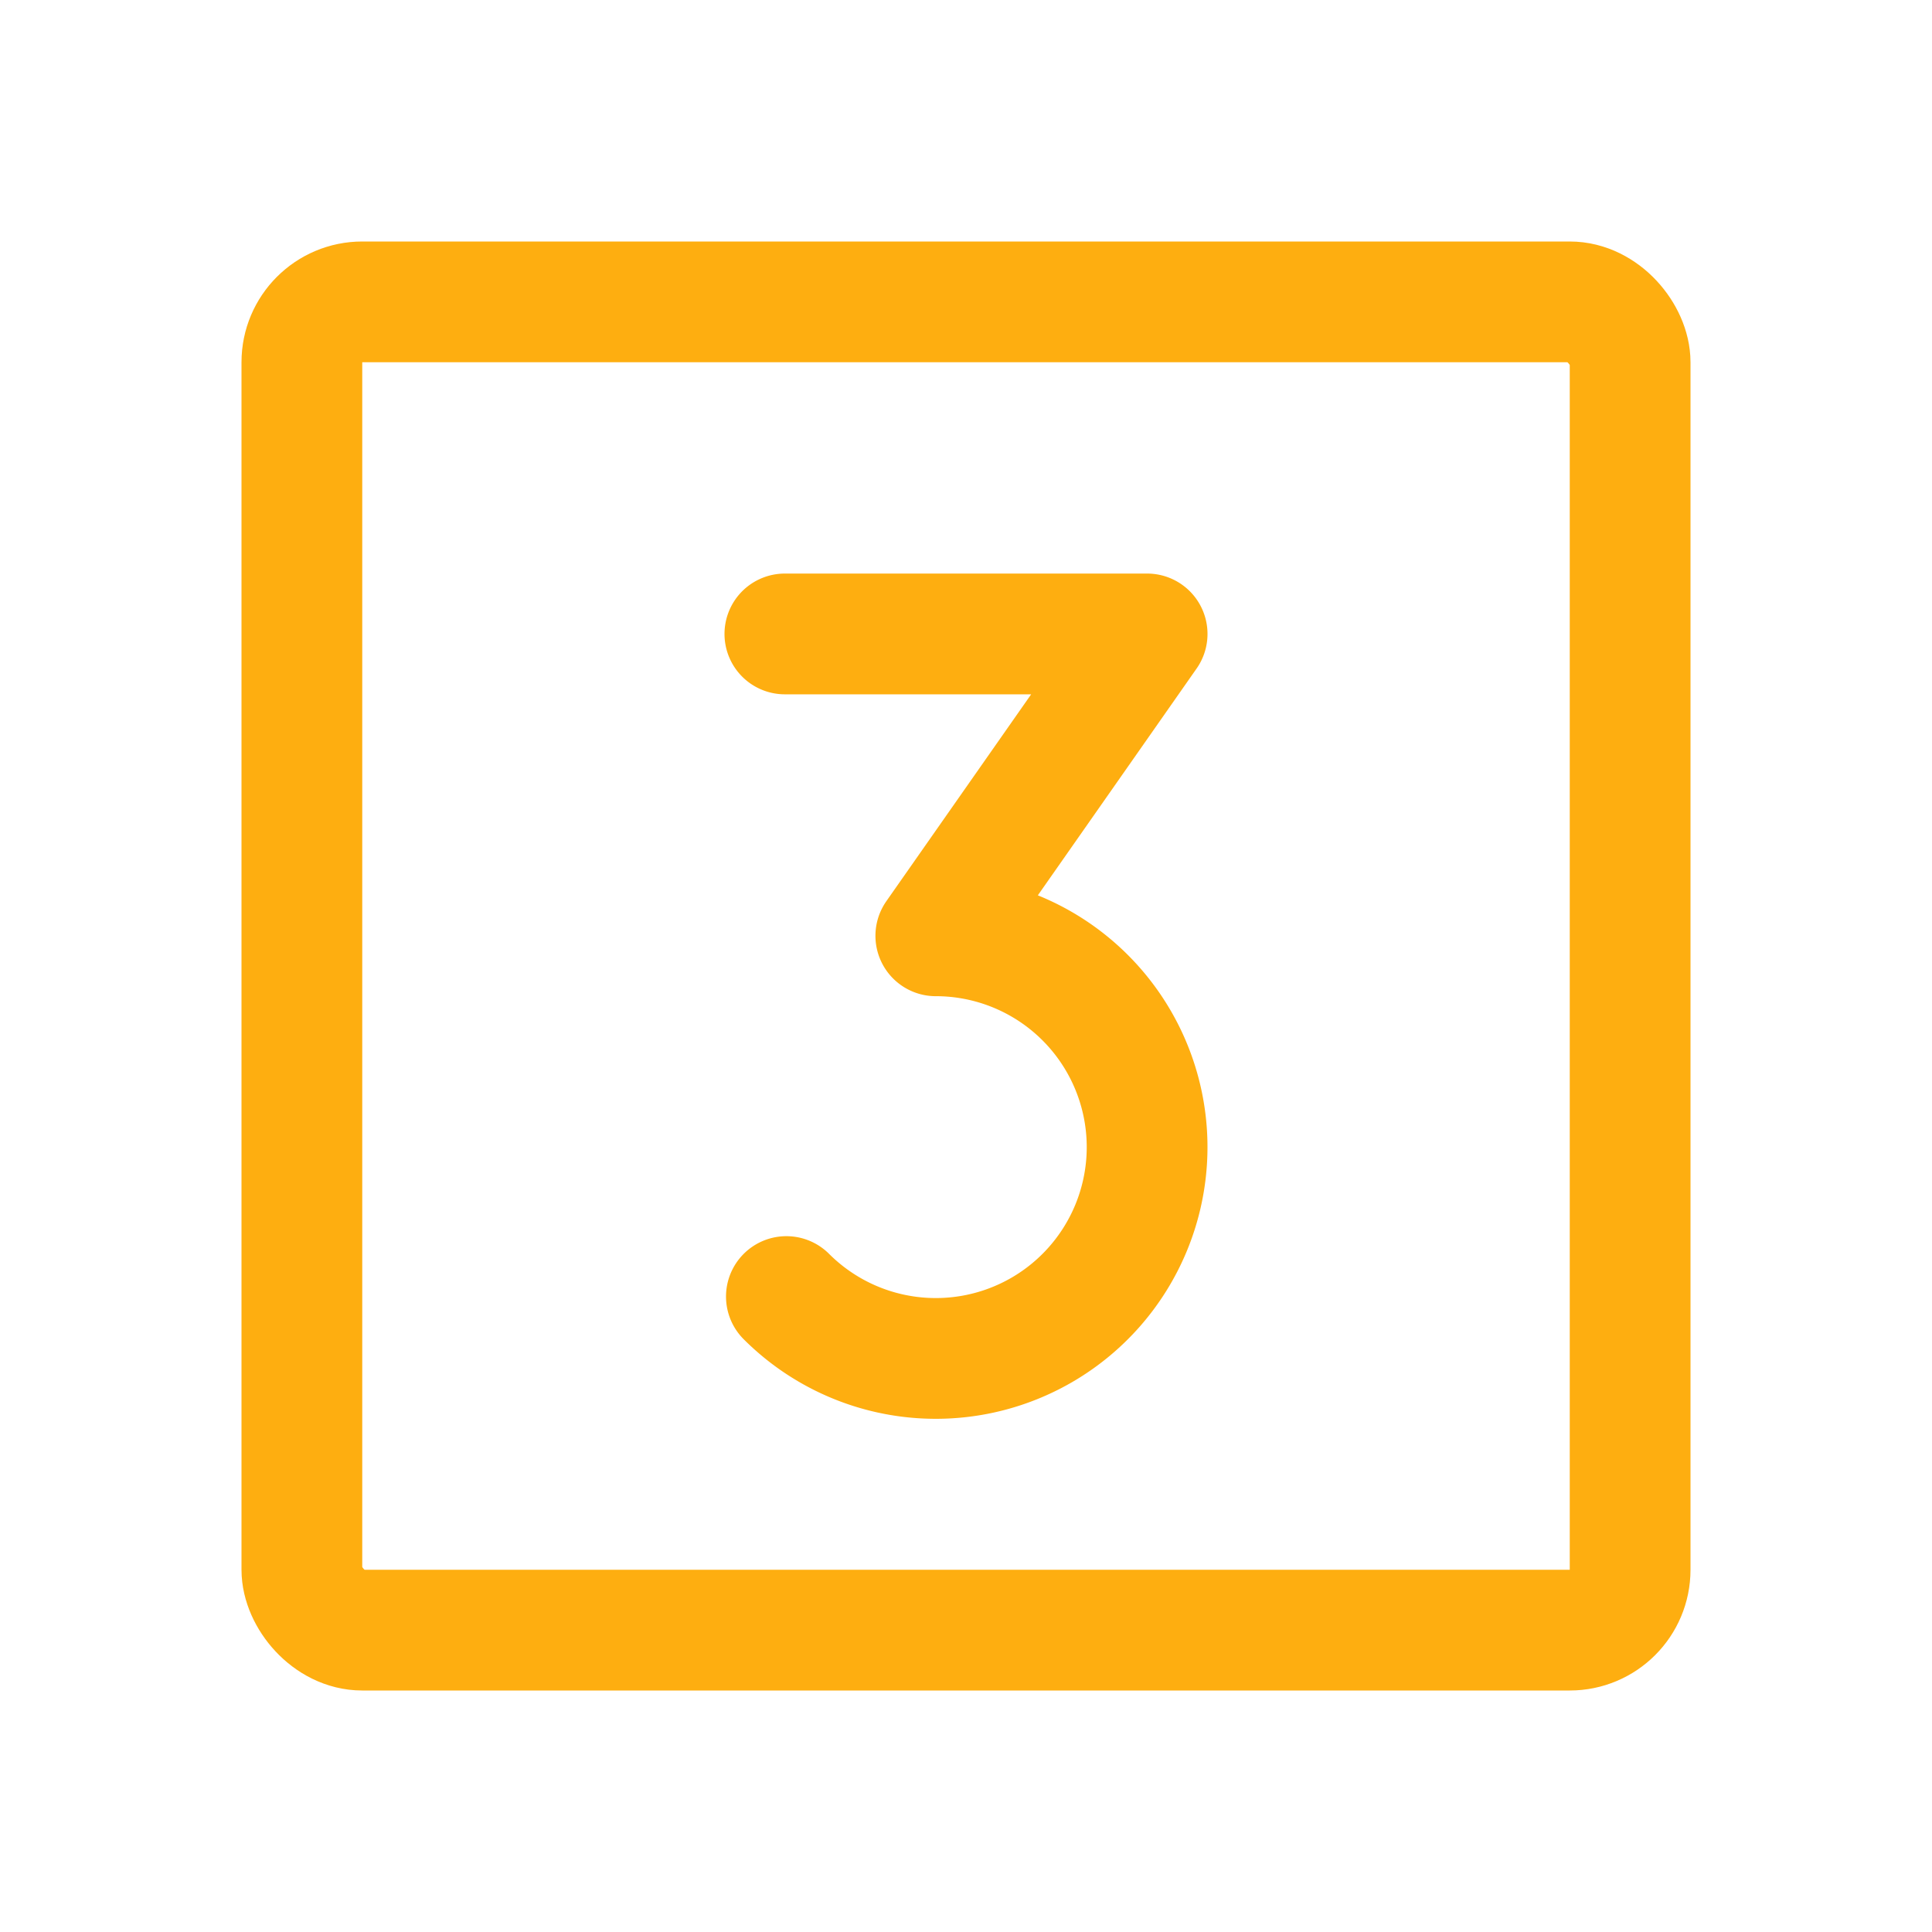 <svg viewBox="0 0 256 256" xmlns="http://www.w3.org/2000/svg"><rect fill="none" height="256" width="256"></rect><path d="M104,84h48l-28,40a28,28,0,1,1-19.8,47.8" fill="none" stroke="#feae10" stroke-linecap="round" stroke-linejoin="round" stroke-width="16px" original-stroke="#000000"></path><rect fill="none" height="176" rx="8" stroke="#feae10" stroke-linecap="round" stroke-linejoin="round" stroke-width="16px" width="176" x="40" y="40" original-stroke="#000000"></rect></svg>